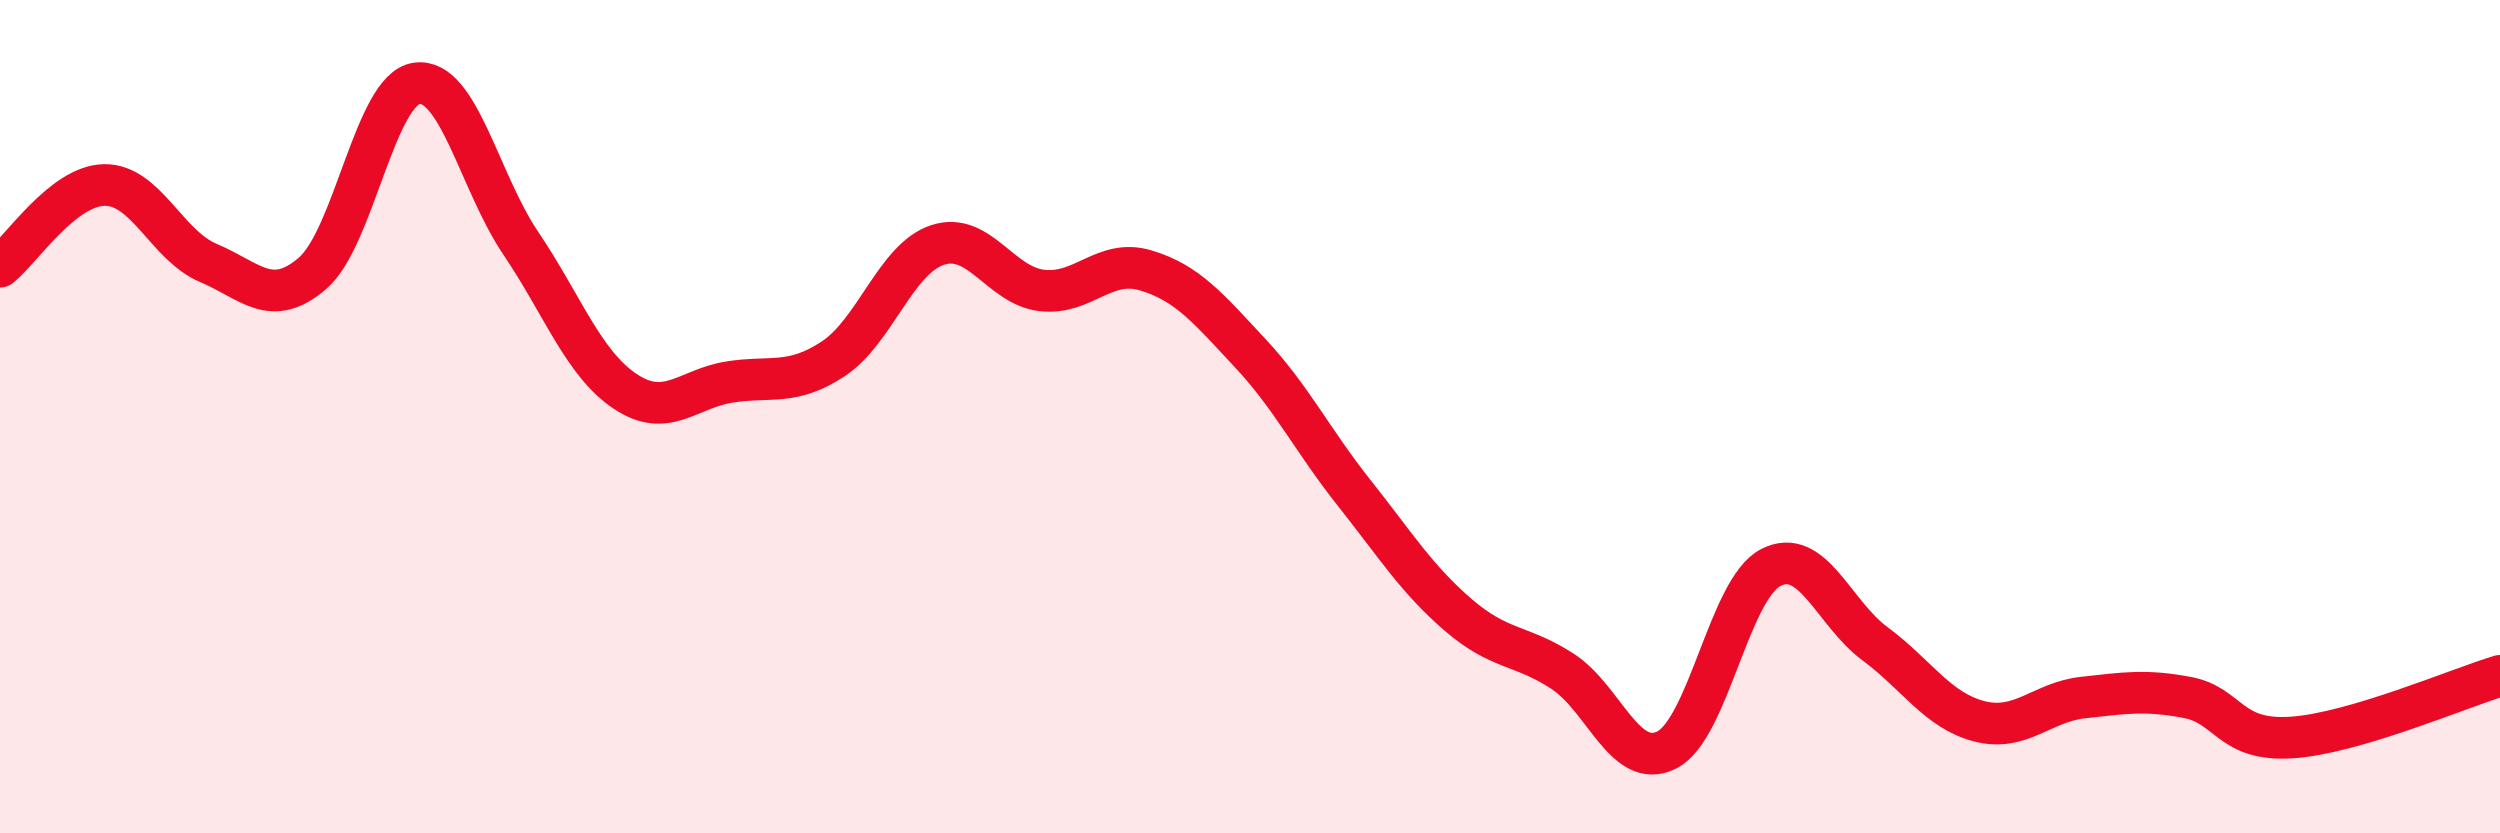 
    <svg width="60" height="20" viewBox="0 0 60 20" xmlns="http://www.w3.org/2000/svg">
      <path
        d="M 0,6.4 C 0.5,6.01 1.5,4.46 2.5,4.44 C 3.5,4.42 4,5.89 5,6.31 C 6,6.73 6.5,7.42 7.5,6.56 C 8.5,5.7 9,2.14 10,2 C 11,1.86 11.5,4.36 12.5,5.84 C 13.5,7.32 14,8.72 15,9.39 C 16,10.06 16.5,9.33 17.5,9.17 C 18.5,9.01 19,9.27 20,8.61 C 21,7.95 21.5,6.21 22.5,5.88 C 23.5,5.55 24,6.85 25,6.97 C 26,7.09 26.5,6.19 27.5,6.49 C 28.5,6.79 29,7.4 30,8.47 C 31,9.54 31.5,10.57 32.5,11.83 C 33.5,13.09 34,13.9 35,14.76 C 36,15.62 36.5,15.46 37.5,16.11 C 38.5,16.76 39,18.5 40,18 C 41,17.5 41.5,14.13 42.5,13.62 C 43.5,13.11 44,14.71 45,15.45 C 46,16.19 46.5,17.05 47.5,17.31 C 48.5,17.57 49,16.85 50,16.74 C 51,16.63 51.5,16.55 52.5,16.74 C 53.5,16.93 53.5,17.8 55,17.7 C 56.5,17.6 59,16.52 60,16.22L60 20L0 20Z"
        fill="#EB0A25"
        opacity="0.1"
        stroke-linecap="round"
        stroke-linejoin="round"
      />
      <path
        d="M 0,6.4 C 0.5,6.01 1.5,4.46 2.5,4.44 C 3.5,4.42 4,5.89 5,6.31 C 6,6.73 6.5,7.42 7.5,6.56 C 8.5,5.7 9,2.14 10,2 C 11,1.86 11.5,4.36 12.5,5.84 C 13.5,7.32 14,8.72 15,9.39 C 16,10.06 16.5,9.33 17.5,9.17 C 18.5,9.01 19,9.27 20,8.61 C 21,7.95 21.5,6.21 22.5,5.88 C 23.5,5.55 24,6.85 25,6.97 C 26,7.09 26.5,6.19 27.5,6.49 C 28.5,6.79 29,7.4 30,8.47 C 31,9.54 31.5,10.57 32.5,11.83 C 33.5,13.09 34,13.9 35,14.76 C 36,15.62 36.5,15.46 37.5,16.11 C 38.5,16.76 39,18.5 40,18 C 41,17.5 41.5,14.13 42.5,13.62 C 43.5,13.11 44,14.71 45,15.45 C 46,16.19 46.5,17.05 47.5,17.31 C 48.5,17.57 49,16.85 50,16.74 C 51,16.63 51.5,16.55 52.5,16.74 C 53.5,16.93 53.5,17.8 55,17.7 C 56.5,17.6 59,16.52 60,16.22"
        stroke="#EB0A25"
        stroke-width="1"
        fill="none"
        stroke-linecap="round"
        stroke-linejoin="round"
      />
    </svg>
  
